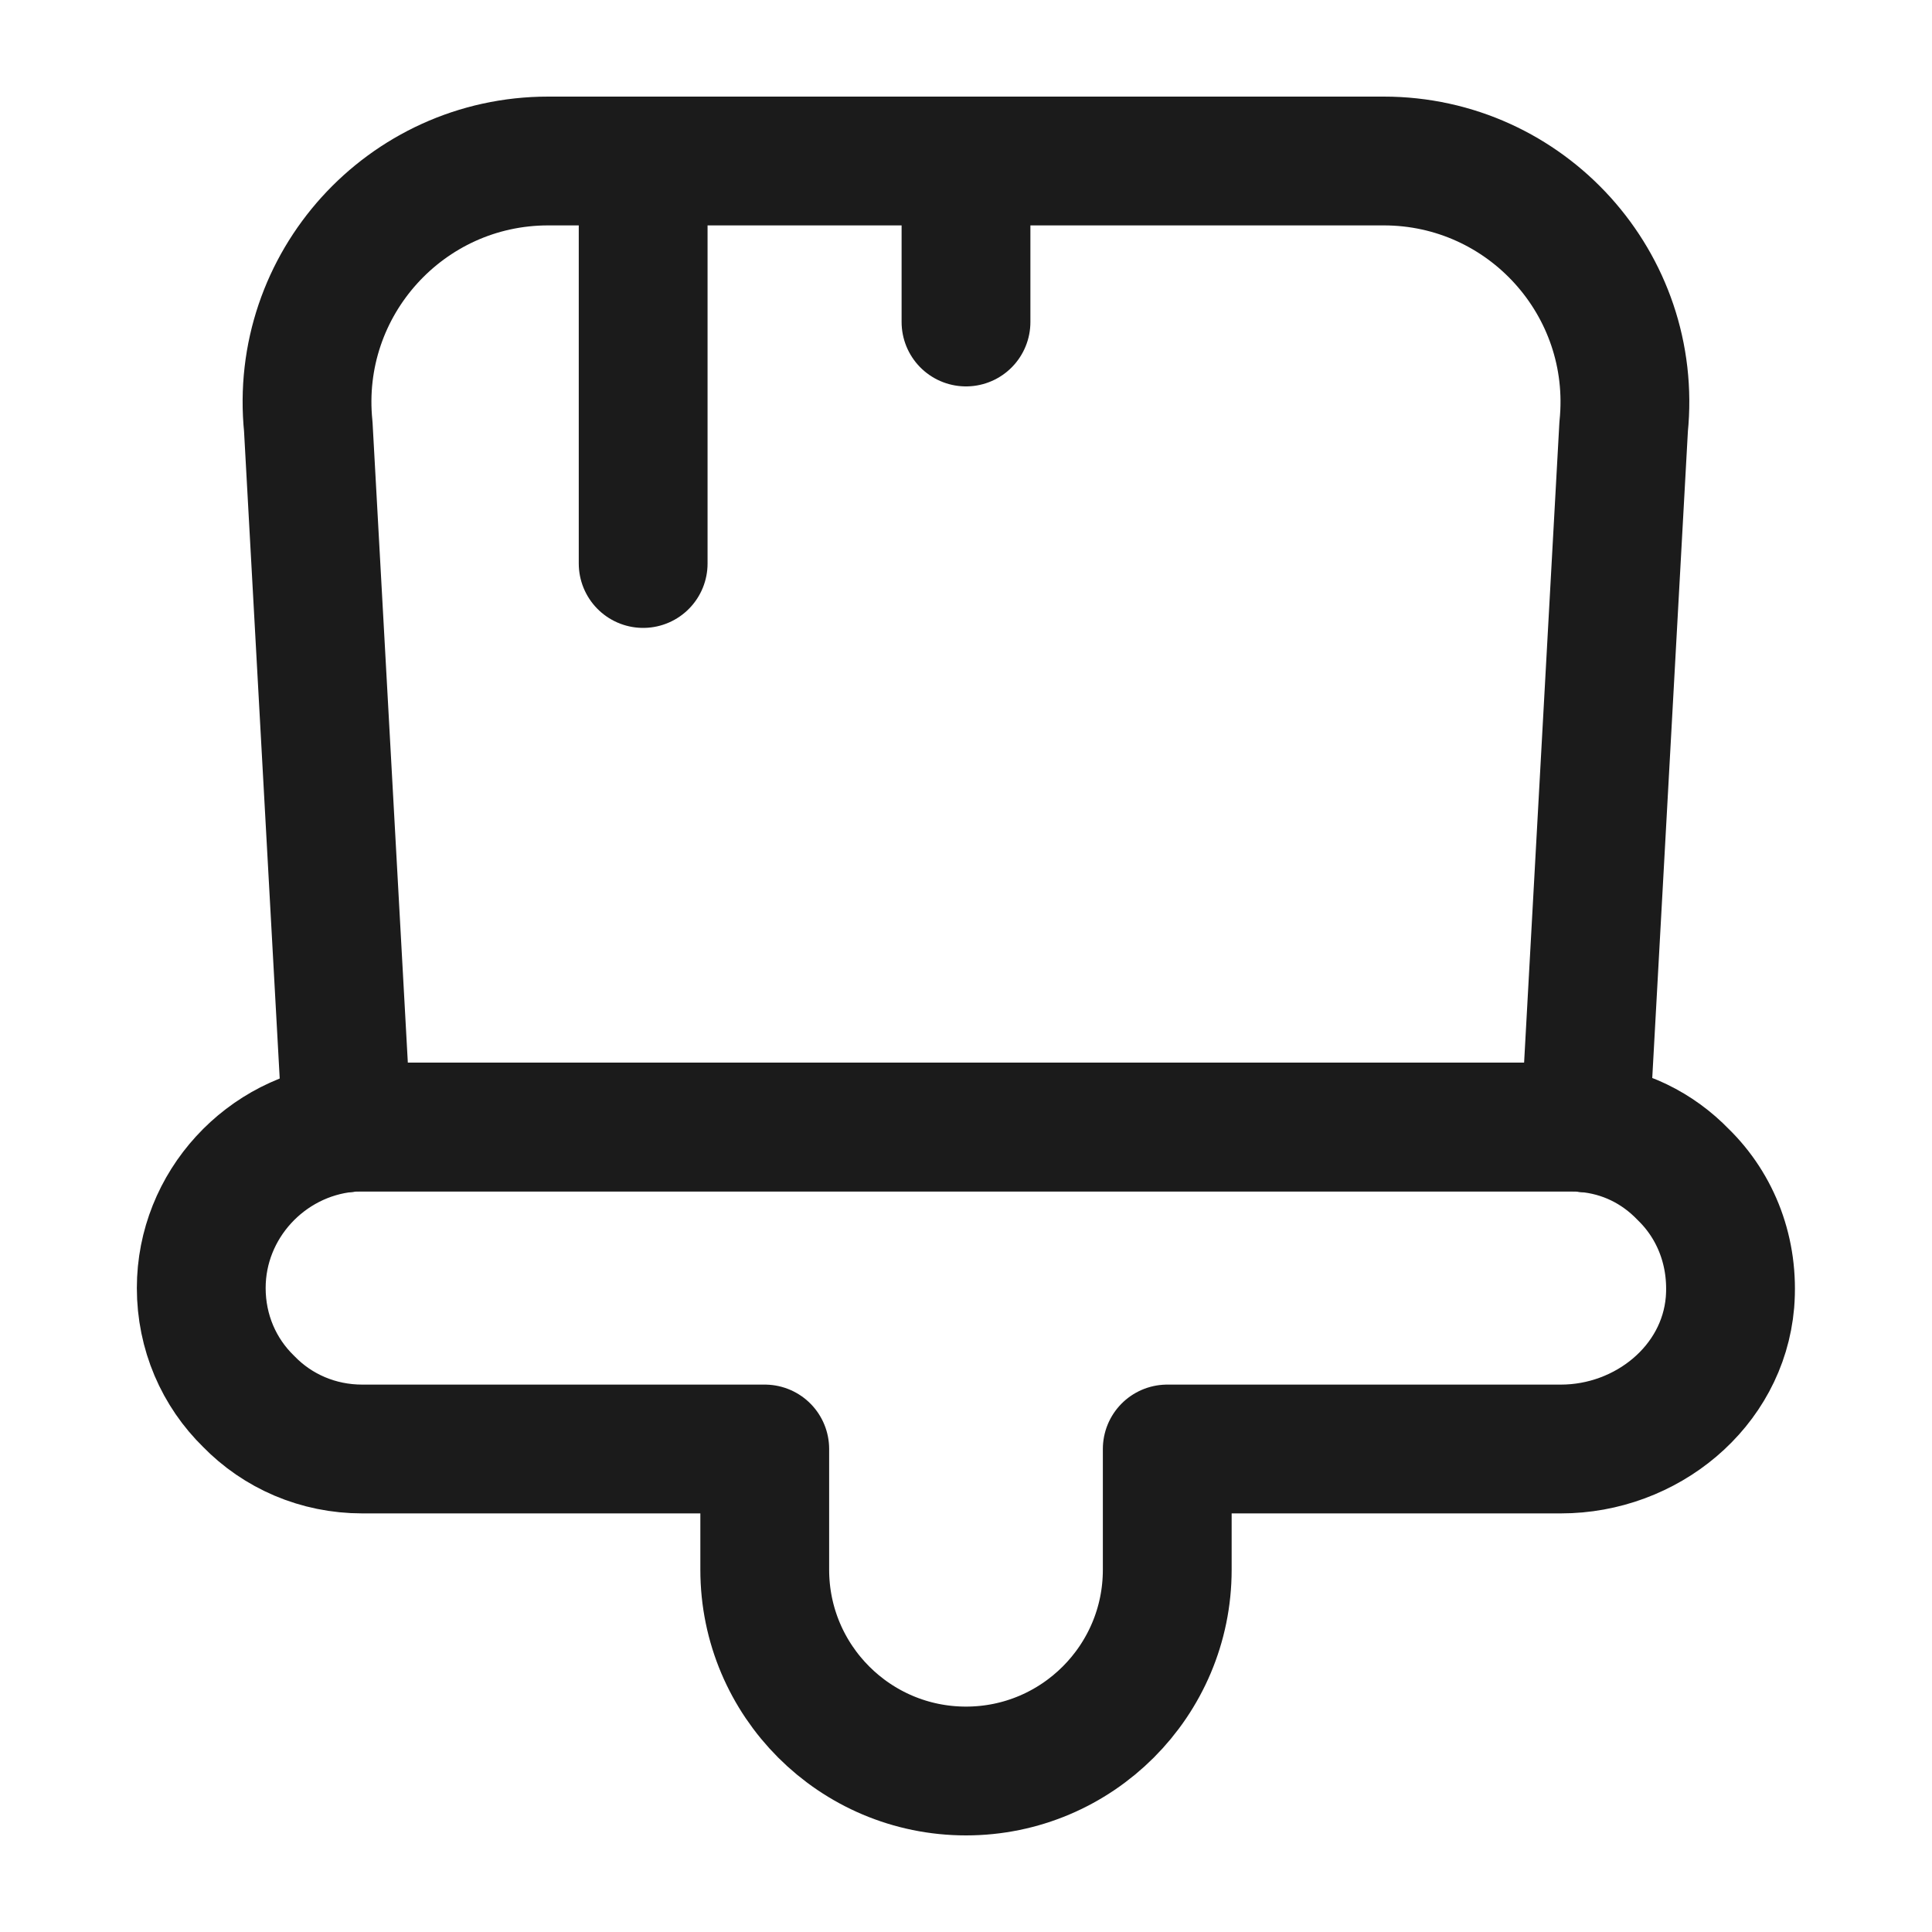 <?xml version="1.0" encoding="UTF-8"?>
<svg xmlns="http://www.w3.org/2000/svg" width="30" height="30" viewBox="0 0 30 30" fill="none">
  <g clip-path="url(#clip0_13161_29838)">
    <mask id="mask0_13161_29838" style="mask-type:luminance" maskUnits="userSpaceOnUse" x="0" y="0" width="30" height="30">
      <path d="M30 0H0V30H30V0Z" fill="white"></path>
    </mask>
    <g mask="url(#mask0_13161_29838)">
      <mask id="mask1_13161_29838" style="mask-type:luminance" maskUnits="userSpaceOnUse" x="0" y="0" width="30" height="30">
        <path d="M30 0H0V30H30V0Z" fill="white"></path>
      </mask>
      <g mask="url(#mask1_13161_29838)">
        <path d="M11.875 24.375V22.5H5.625C4.938 22.5 4.312 22.225 3.862 21.762C3.4 21.312 3.125 20.688 3.125 20C3.125 18.712 4.125 17.637 5.388 17.512C5.463 17.5 5.537 17.5 5.625 17.5H24.375C24.462 17.5 24.538 17.5 24.613 17.512C25.212 17.562 25.738 17.825 26.137 18.238C26.65 18.738 26.925 19.45 26.863 20.225C26.75 21.538 25.562 22.5 24.238 22.5H18.125V24.375C18.125 26.1 16.725 27.5 15 27.5C13.275 27.5 11.875 26.1 11.875 24.375Z" stroke="#1B1B1B" stroke-width="2" stroke-linecap="round" stroke-linejoin="round"></path>
        <path d="M25.212 6.625L24.612 17.512C24.537 17.5 24.462 17.5 24.375 17.5H5.625C5.537 17.5 5.462 17.5 5.387 17.512L4.787 6.625C4.562 4.412 6.3 2.5 8.512 2.5H21.487C23.7 2.5 25.437 4.412 25.212 6.625Z" stroke="#1B1B1B" stroke-width="2" stroke-linecap="round" stroke-linejoin="round"></path>
        <path d="M9.987 2.5V8.75" stroke="#1B1B1B" stroke-width="2" stroke-linecap="round" stroke-linejoin="round"></path>
        <path d="M15 2.5V5" stroke="#1B1B1B" stroke-width="2" stroke-linecap="round" stroke-linejoin="round"></path>
      </g>
    </g>
  </g>
  <defs>
    <clipPath id="clip0_13161_29838">
      <rect width="30" height="30" fill="white"></rect>
    </clipPath>
  </defs>
</svg>
